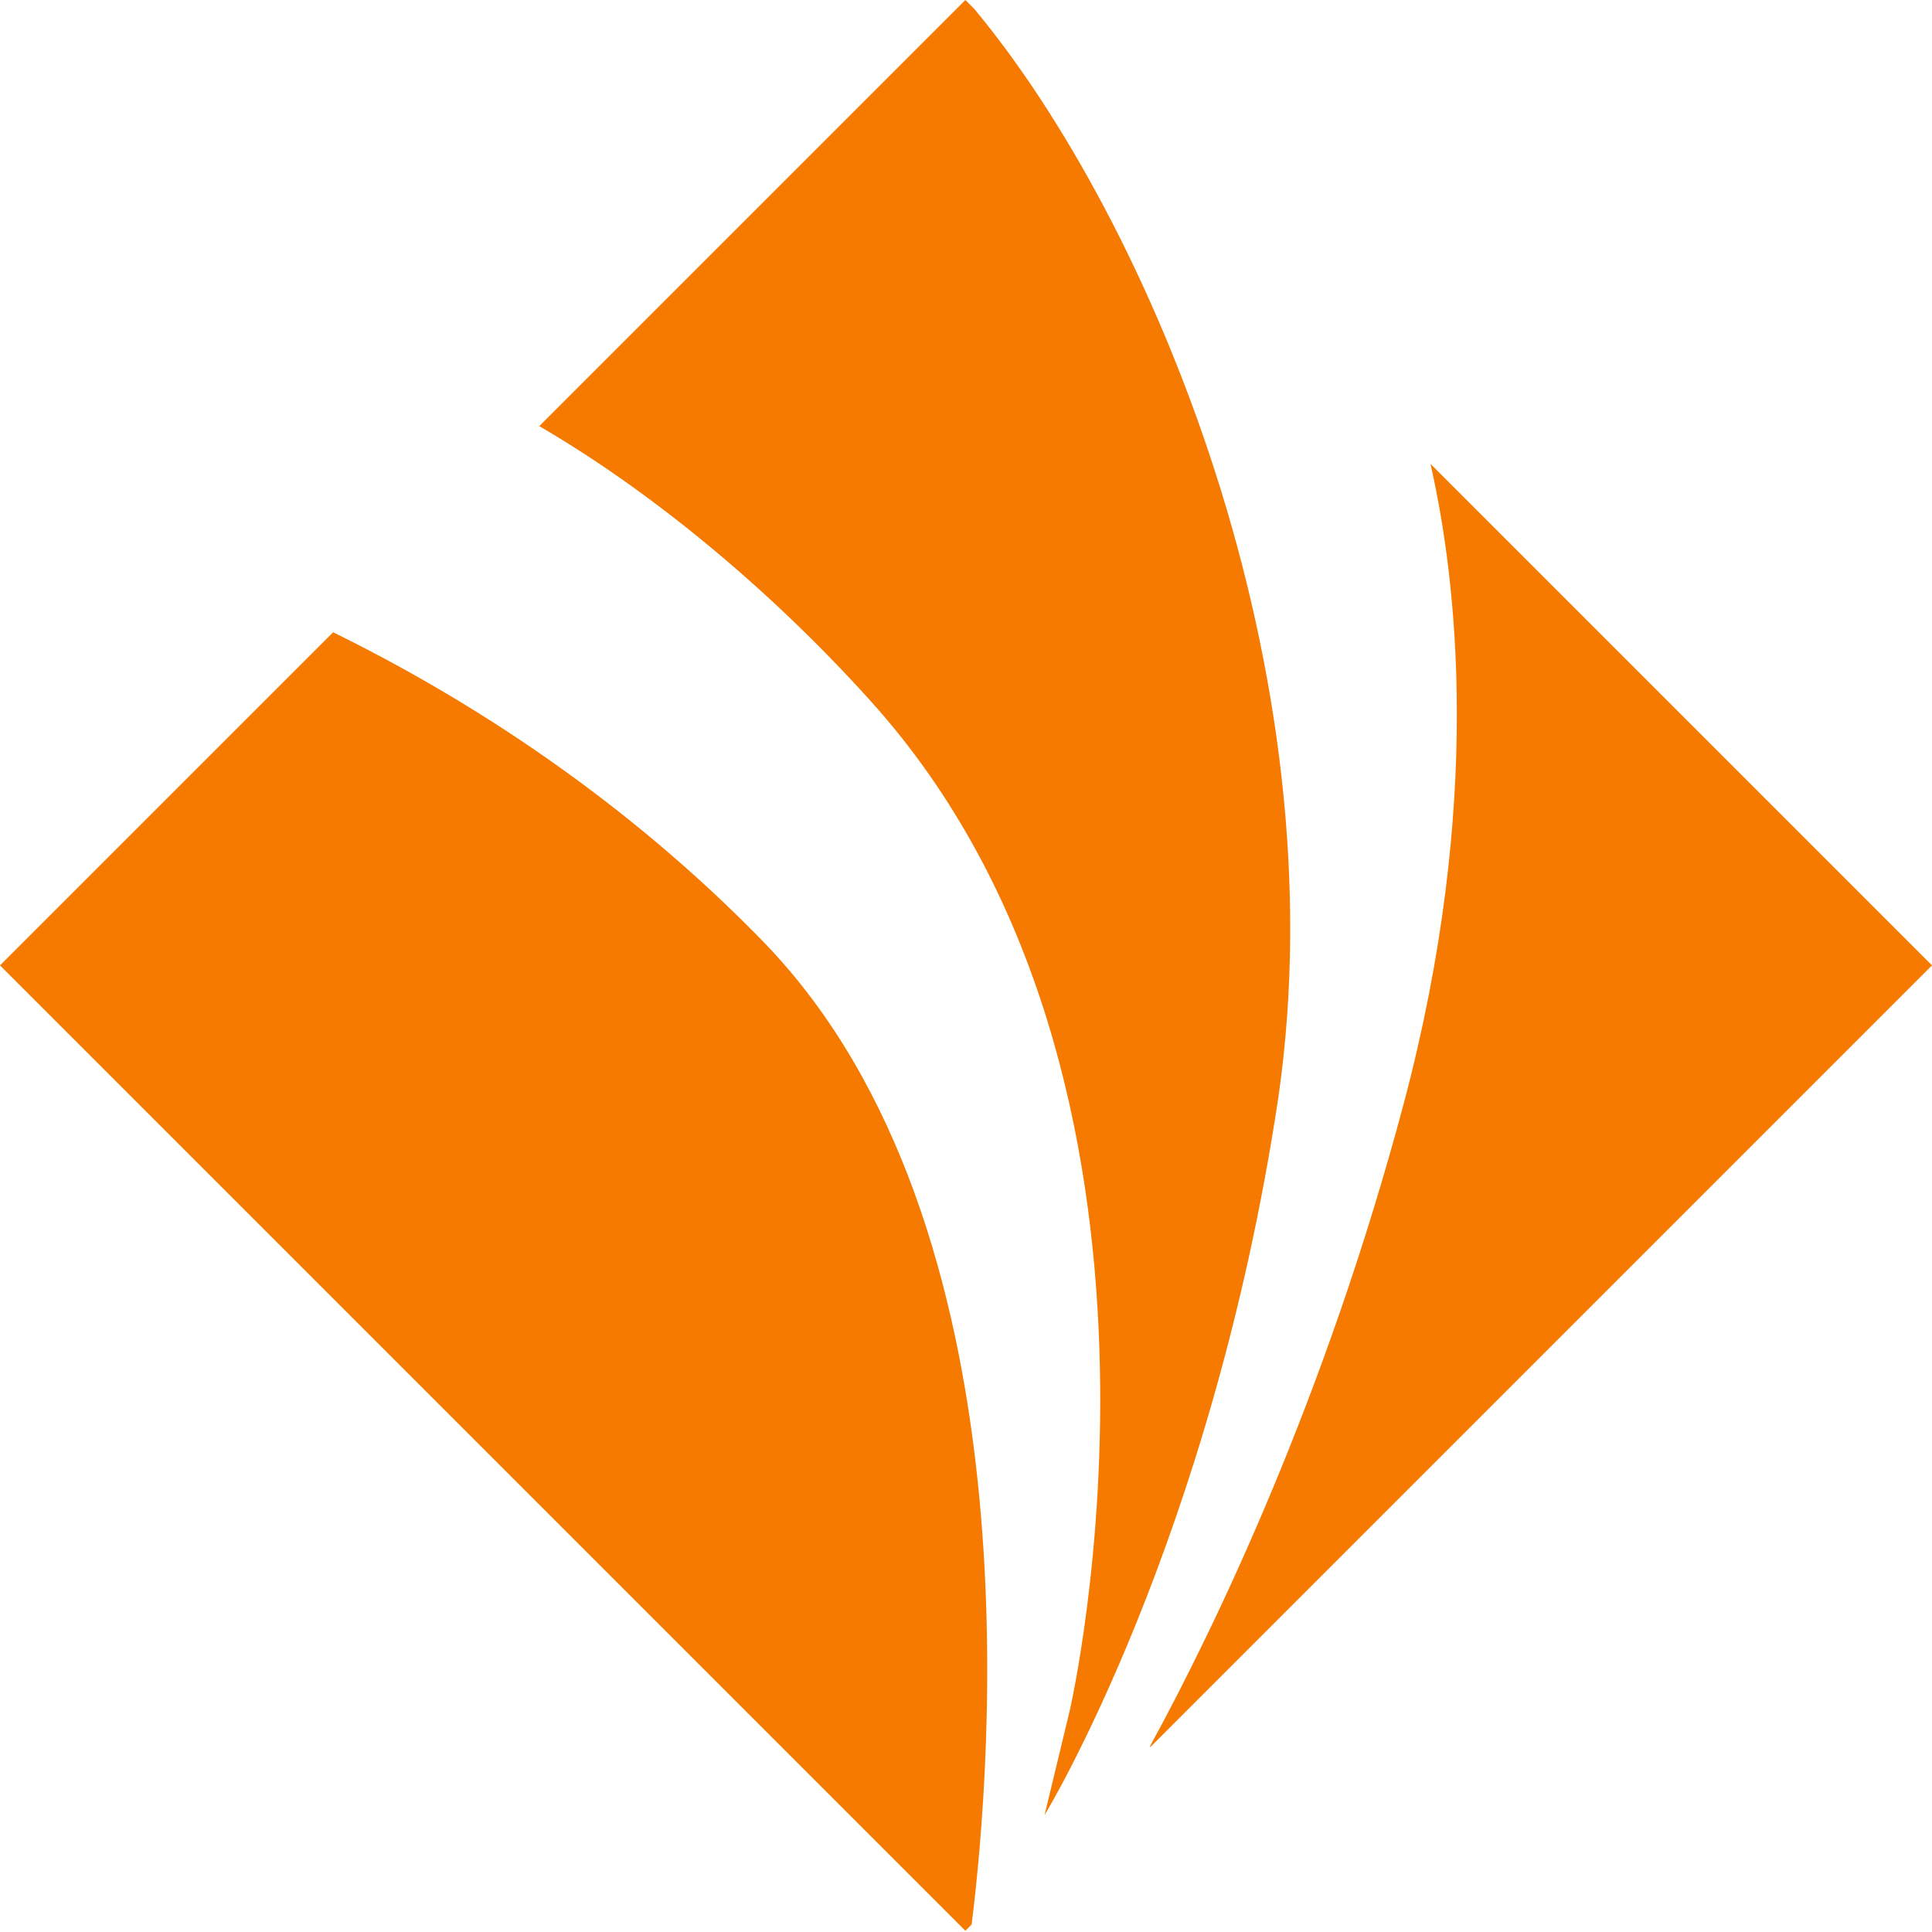 <?xml version="1.0" encoding="UTF-8"?><svg xmlns="http://www.w3.org/2000/svg" width="15.37" height="15.37" viewBox="0 0 15.37 15.37"><defs><style>.d{fill:#f67900;}</style></defs><g id="a"/><g id="b"><g id="c"><g><path class="d" d="M6.1,7.52c-1.13-1.17-2.39-1.97-3.45-2.49L0,7.68l7.68,7.68,.05-.05c.16-1.29,.51-5.56-1.64-7.8Z"/><path class="d" d="M8.31,14.44s1.33-2.18,1.86-5.71C10.66,5.34,9.15,1.75,7.75,.07l-.07-.07-3.39,3.39c.86,.5,1.81,1.27,2.63,2.18,2.75,3.04,1.59,8.04,1.59,8.04l-.2,.83Z"/><path class="d" d="M9.15,13.9l6.22-6.22-3.99-3.99c.21,.92,.42,2.7-.21,5.08-.62,2.33-1.49,4.15-2.02,5.12Z"/></g></g></g></svg>
